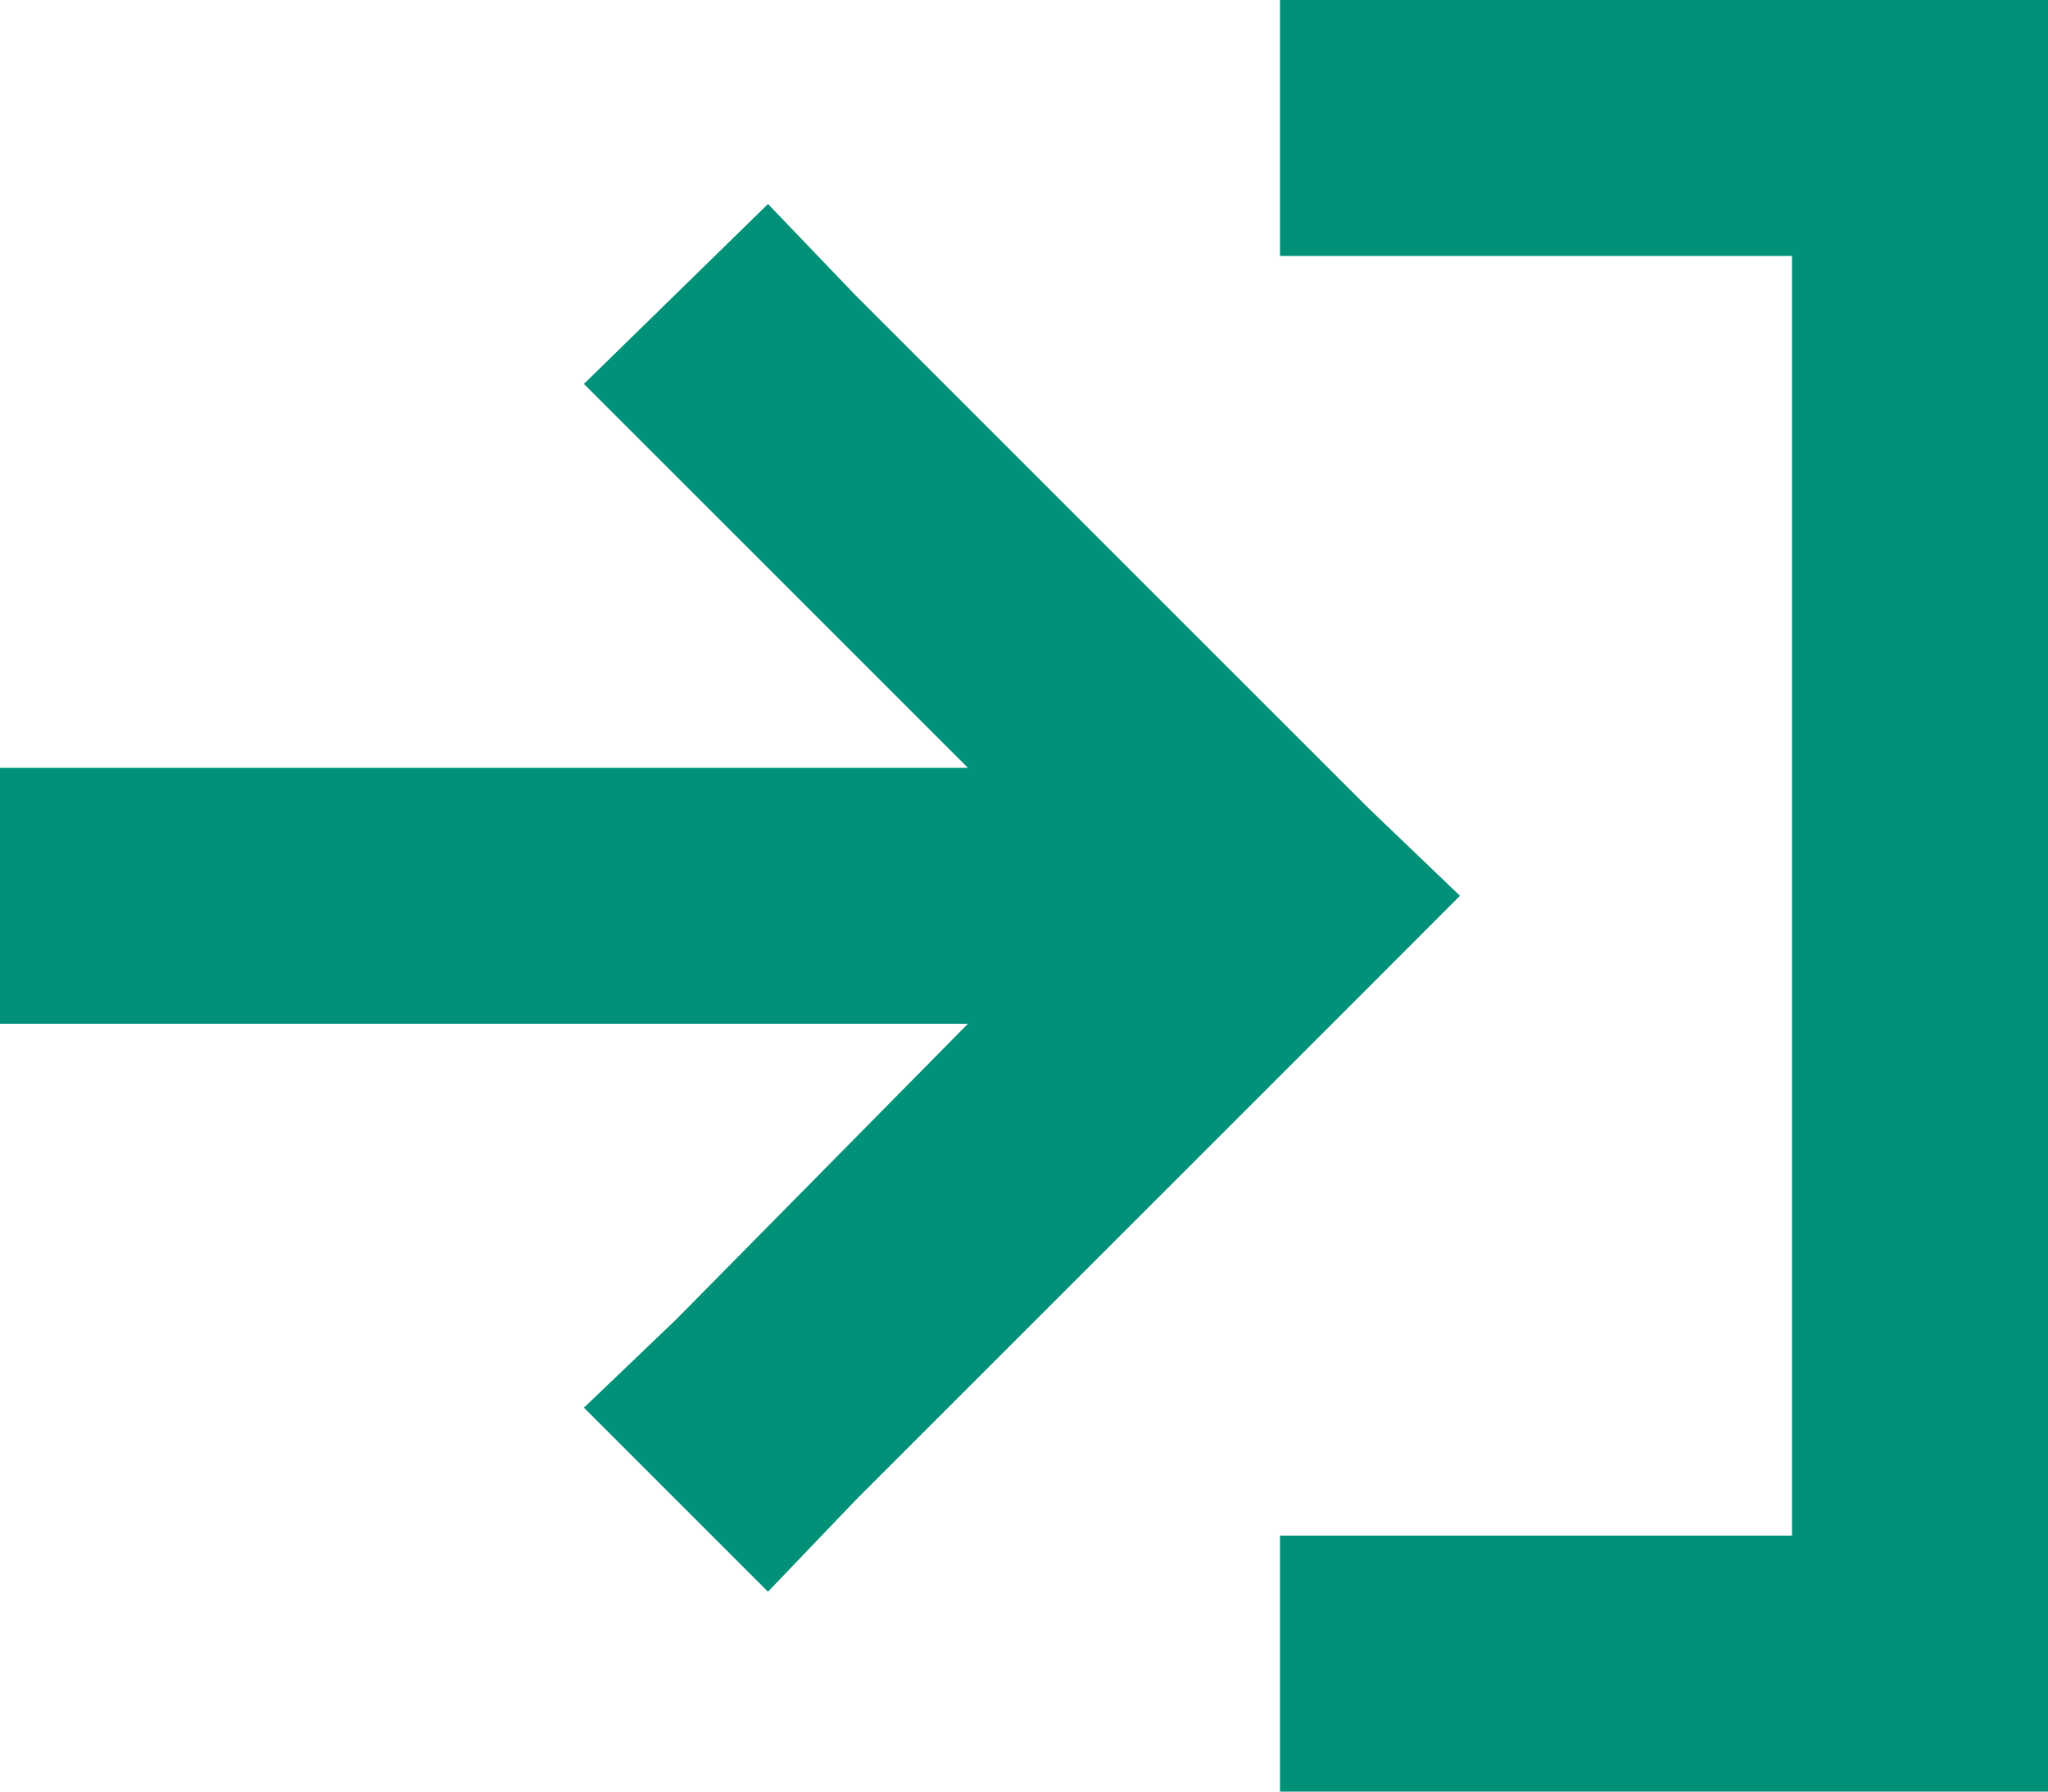 <svg width="16" height="14" viewBox="0 0 16 14" fill="none" xmlns="http://www.w3.org/2000/svg">
<path d="M11 2H10V0H11H15H16V1V13V14H15H11H10V12H11H14V2H11ZM10.688 7.719L6.688 11.719L6 12.438L4.562 11L5.281 10.312L7.562 8H1H0V6H1H7.562L5.281 3.719L4.562 3L6 1.594L6.688 2.312L10.688 6.312L11.406 7L10.688 7.719Z" fill="#009178"/>
</svg>
